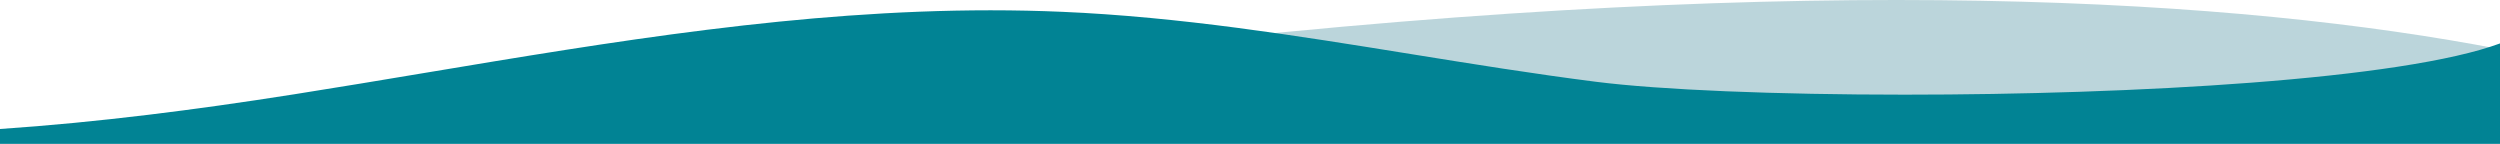 <svg xmlns="http://www.w3.org/2000/svg" width="1366" height="78.623" viewBox="0 0 1366 78.623">
  <g id="Groupe_628" data-name="Groupe 628" transform="translate(0 -3465.755)">
    <g id="Groupe_206" data-name="Groupe 206" transform="translate(1650.841 2604.24)">
      <path id="Tracé_157" data-name="Tracé 157" d="M-307.523,938.9V888.383c-141.981-27.355-370.783-42.347-729.824-2.5-233.207,25.879-423.7,42.469-575.978,53.025Z" transform="translate(22.682 0)" fill="#bbd5db"/>
    </g>
    <path id="Soustraction_4" data-name="Soustraction 4" d="M824.76,73c-13.241,0-26.442-.282-39.238-.838-15.571-.677-31.357-1.779-48.257-3.37-15.057-1.417-30.662-3.192-47.708-5.428-31.661-4.152-63.619-9.305-94.525-14.289h-.008c-32.986-5.319-67.094-10.82-100.982-15.127-8.676-1.1-19.211-2.108-31.312-2.988-11.886-.865-25.3-1.61-39.855-2.214-29.118-1.209-62.839-1.849-97.518-1.849-32.142,0-64.339.529-95.7,1.571-33.465,1.113-64.861,2.779-93.317,4.952-30.824,2.354-57.789,5.277-80.148,8.688C31.869,45.817,12.963,50.117,0,54.886V0H1366V8.144c-13.141.888-26.835,2.016-40.7,3.355-13.056,1.261-26.684,2.748-40.508,4.422-24.927,3.018-51,6.683-79.7,11.205-23.848,3.757-48.141,7.814-71.635,11.738h-.007C1083.3,47.241,1031.439,55.9,980.034,62.309c-27.685,3.451-52.989,5.985-77.357,7.748-13.209.956-26.291,1.687-38.883,2.173C850.579,72.741,837.446,73,824.76,73Z" transform="translate(1366 3544.378) rotate(180)" fill="#018394"/>
  </g>
</svg>
